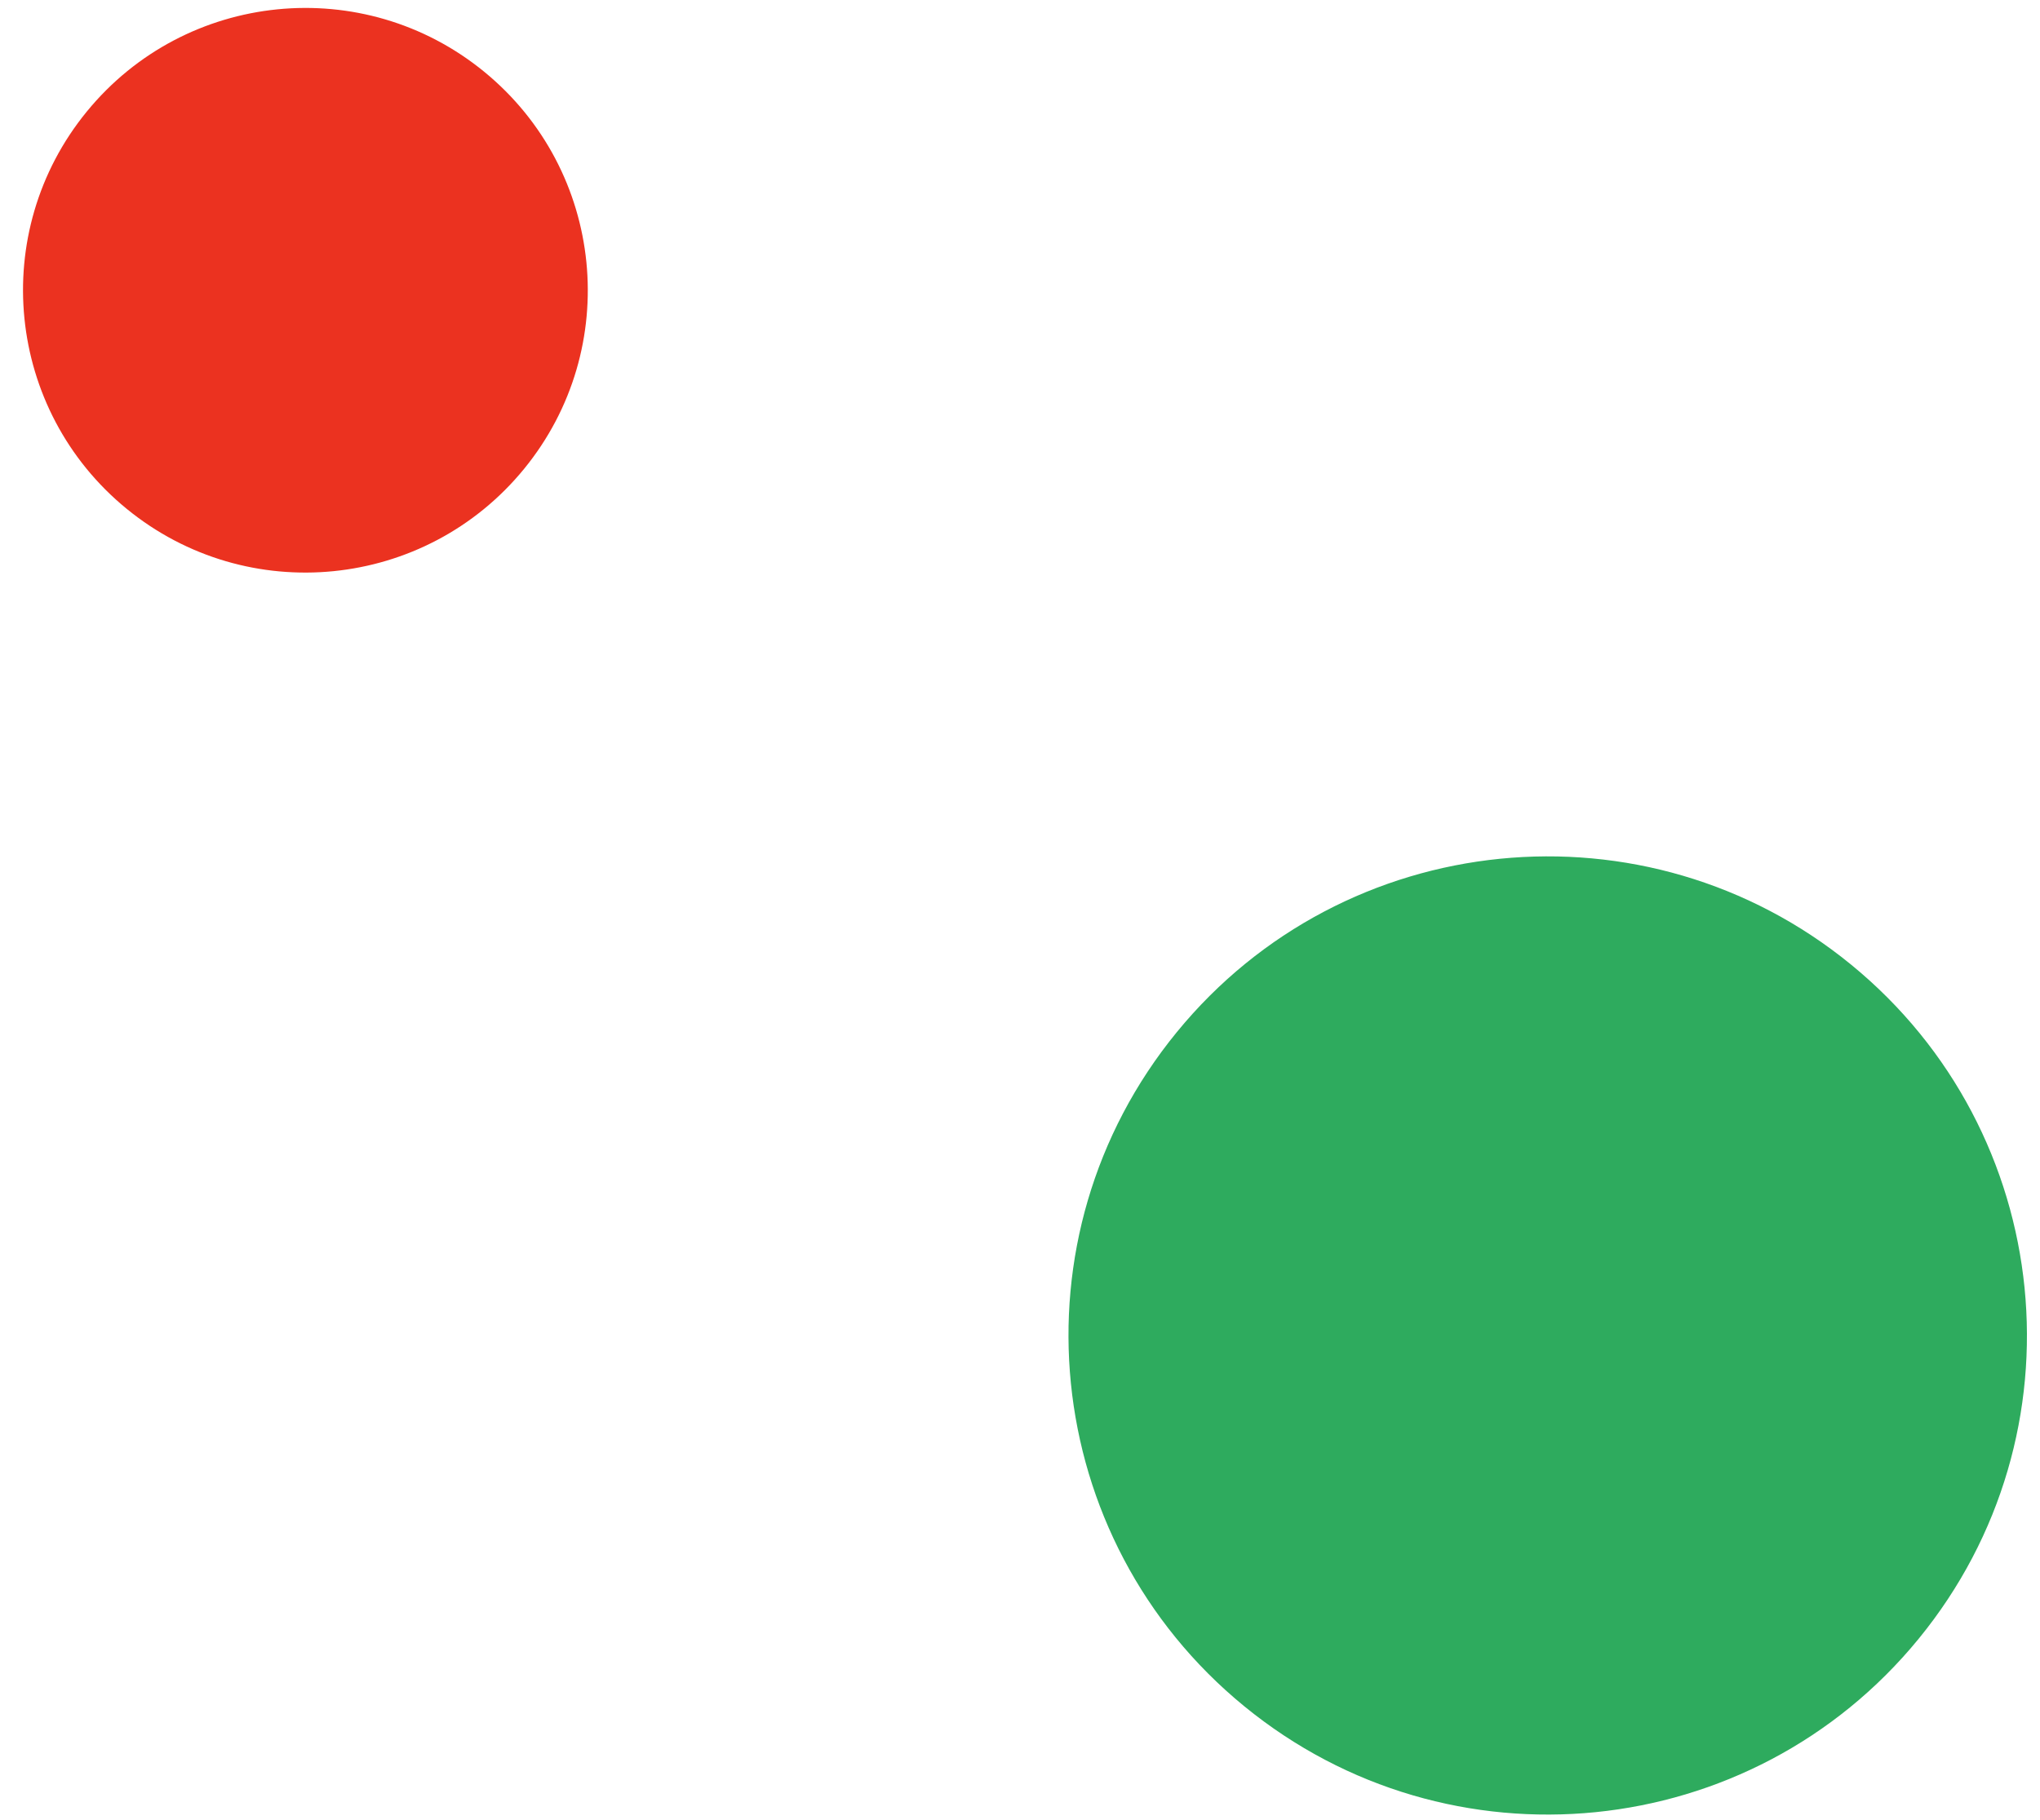 <?xml version="1.0" encoding="UTF-8"?>
<svg id="SVGDoc" width="65" height="58" xmlns="http://www.w3.org/2000/svg" version="1.1" xmlns:xlink="http://www.w3.org/1999/xlink" xmlns:avocode="https://avocode.com/" viewBox="0 0 65 58"><defs></defs><desc>Generated with Avocode.</desc><g><g><title>dots</title><g><title>Ellipse 4 copy 2</title><path d="M58.981,30.744c6.528,5.339 7.492,14.958 2.153,21.486c-5.338,6.528 -14.958,7.492 -21.486,2.153c-6.528,-5.338 -7.492,-14.958 -2.153,-21.486c5.338,-6.528 14.958,-7.492 21.486,-2.153z" fill="#2eab5e" fill-opacity="1"></path></g><g><title>Ellipse 4 copy 3</title><path d="M15.427,2.286c3.847,3.146 4.415,8.814 1.269,12.661c-3.146,3.847 -8.814,4.415 -12.661,1.269c-3.846,-3.146 -4.415,-8.814 -1.269,-12.661c3.146,-3.847 8.814,-4.415 12.661,-1.269z" fill="#eb3220" fill-opacity="1"></path></g></g></g></svg>